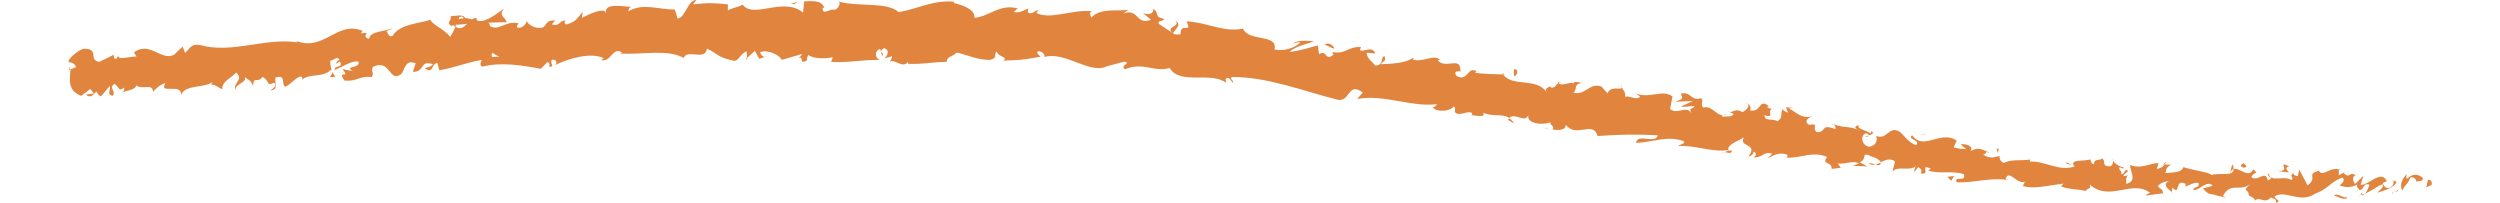 <?xml version="1.0" encoding="UTF-8"?><svg xmlns="http://www.w3.org/2000/svg" id="Layer_16467ee0f9dcc8" viewBox="0 0 185.41 15.9" aria-hidden="true" width="185px" height="15px"><defs><linearGradient class="cerosgradient" data-cerosgradient="true" id="CerosGradient_id63bdb9641" gradientUnits="userSpaceOnUse" x1="50%" y1="100%" x2="50%" y2="0%"><stop offset="0%" stop-color="#d1d1d1"/><stop offset="100%" stop-color="#d1d1d1"/></linearGradient><linearGradient/><style>.cls-1-6467ee0f9dcc8{fill:#e1853e;}</style></defs><path class="cls-1-6467ee0f9dcc8" d="m185.38,14.51c.08-.16-.02-.48-.28-.39l-.13.58.4-.19Z"/><path class="cls-1-6467ee0f9dcc8" d="m183.44,13.65c-.29.3-.61.81-.35,1.3.26-.57.36-.35.63-1.02.26-.09.49.13.47.34.08-.15.43.08.54-.28-.4-.4-.85-.37-1.27.03-.11-.11-.03-.27-.02-.37Z"/><path class="cls-1-6467ee0f9dcc8" d="m157.15,12.93l.16.08s-.1-.06-.16-.08Z"/><path class="cls-1-6467ee0f9dcc8" d="m141,10.74c.12,0,.18-.04.2-.09-.12.02-.22.04-.2.09Z"/><path class="cls-1-6467ee0f9dcc8" d="m138.34,9.73c.06.02.1.04.16.06-.05-.06-.11-.1-.16-.06Z"/><path class="cls-1-6467ee0f9dcc8" d="m157.15,12.93l-.42-.21c-.05.18.21.15.42.21Z"/><path class="cls-1-6467ee0f9dcc8" d="m179.92,15.35c.09-.04.16-.1.23-.17-.07.03-.15.06-.22.08,0,.03,0,.06,0,.09Z"/><path class="cls-1-6467ee0f9dcc8" d="m164.33,12.89h.13c.04-.06.08-.13.12-.22l-.25.22Z"/><path class="cls-1-6467ee0f9dcc8" d="m169.81,12.92c-.12-.02-.17.46-.22.66.07-.2.16-.29.27-.33,0-.09-.01-.2-.06-.34Z"/><path class="cls-1-6467ee0f9dcc8" d="m178.54,13.51l.15-.07s-.11.04-.15.07Z"/><path class="cls-1-6467ee0f9dcc8" d="m160.41,12.6c0-.07-.02-.13-.04-.17,0,.06.01.12.04.17Z"/><path class="cls-1-6467ee0f9dcc8" d="m6.64,7.34s0-.05,0-.08c-.03.05-.04.08,0,.08Z"/><path class="cls-1-6467ee0f9dcc8" d="m.06,5.5l.09-.03c0-.09,0-.18,0-.27l-.08.3Z"/><path class="cls-1-6467ee0f9dcc8" d="m133.41,8.33s.01,0,.02.01c.14-.03.06-.04-.02-.01Z"/><path class="cls-1-6467ee0f9dcc8" d="m86.85,1.62c.49.48-.91.46-.16,1.01-.06-.19.8-.67.16-1.01Z"/><path class="cls-1-6467ee0f9dcc8" d="m179.77,15.3c-.07.01-.15.02-.23.03.11,0,.18,0,.23-.03Z"/><path class="cls-1-6467ee0f9dcc8" d="m86.69,2.62h0s.08.06.08.06c-.03-.02-.05-.04-.08-.06Z"/><path class="cls-1-6467ee0f9dcc8" d="m121.78,6.63c0,.09.04.16.08.23,0-.05-.01-.11-.08-.23Z"/><path class="cls-1-6467ee0f9dcc8" d="m130.3,8.78l-.2-.1c.08.06.14.08.2.1Z"/><path class="cls-1-6467ee0f9dcc8" d="m117.17,6.52c-.11-.06-.14-.13-.31-.09.01.03.02.05.04.07.07-.05.15-.07.27.03Z"/><path class="cls-1-6467ee0f9dcc8" d="m112.49,5.73s.05.07.07.11c.05,0,.1,0,.15,0l-.22-.11Z"/><path class="cls-1-6467ee0f9dcc8" d="m20.97,6.02c-.11-.13-.19-.27-.25-.41.1.33-.59.5.25.41Z"/><path class="cls-1-6467ee0f9dcc8" d="m179.9,15.08c-.02.12-.06.19-.13.22.05-.01.11-.02.16-.04,0-.07,0-.14-.03-.18Z"/><path class="cls-1-6467ee0f9dcc8" d="m116.35,10.18l-.73-.2c.2.08.46.15.73.2Z"/><path class="cls-1-6467ee0f9dcc8" d="m54.81,4.4l-.17.06c.07.01.13,0,.17-.06Z"/><path class="cls-1-6467ee0f9dcc8" d="m113.41,9.68c-.1-.19-.23-.31-.36-.39-.04.03-.08.06-.11.11l.47.29Z"/><path class="cls-1-6467ee0f9dcc8" d="m20.72,5.6h0s0,0,0,0Z"/><path class="cls-1-6467ee0f9dcc8" d="m15.86,7.09c.72-.04.29-.64.41-1.01.84-.24.43.43.74.73.52-.21.89-.81,1.29-.81.04.1.12.13.04.27.53-.54,1.67-.14,2.28-.81.05.05.08.1.1.15-.13-.3-.17-.62-.16-.85.32-.03.57-.44.72-.04-.2,0-.2.17-.29.3l.32-.2c.34.56-.44.24-.41.67.64-.24,1.37-.78,1.88-.65.14.57-1.16.28-.46.74l-.79-.16c.66.86-.48-.03.14.9,1.03.09,1.12-.38,2.15-.28.21-.33-.11-.47.1-.8,1.41-.67,1.24,1.37,2.25.53.25-.4.31-1.13,1.09-.8l-.22.67c.99,0,.51-.97,1.57-.6-.17.27-.76.27-.61.33.7.47.45-.4.97-.43l.14.57c1.05-.15,2.18-.63,3.34-.81-.05.17-.24.37.04.53,1.45-.38,3.14-.11,4.58.17l.52-.52c.13,0,.24.21.11.32.56.16.01-.32.27-.52.31-.05.43.26.24.42.95-.47,2.74-1.04,3.79-.54l-.19.16c.81.17.86-1.05,1.62-.62l-.14.09c1.74.14,3.65-.38,5,.35.23-.72,1.73.27,1.81-.73,1,.47.72.65,2.13.96.37.04.54-.63,1-.74l.02.52.62-.56.34.62.43-.14c-.17-.03-.37-.23-.35-.38.67-.25,1.65.34,1.67.61l1.59-.46c-.03.21-.3.28-.51.42.85-.54.16.55.94.06-.11-.12.06-.31.07-.42.39.32,1.28.32,1.93.19l-.13.36c1.18.1,2.49-.18,3.82-.15-.47-.18-.36-.8.03-.85l.15.55c.26-.34-.4-.22.12-.62.5.07.33.63.04.81l.61-.18c.03.17-.11.25-.15.46.25-.34,1.03.57,1.4-.02l.03.16c1.33.03,1.93-.15,3.01-.16.03-.48.45-.35.79-.73.79.18,1.66.59,2.62.58.68-.21.21-.4.53-.67.03.44.99.43.48.72,1.15-.03,1.47-.03,2.94-.3-.15-.19-.32-.27-.22-.42.27-.06.59.22.54.42l-.07.04c1.67-.55,3.68,1.45,5.03.67l-.08.04,1.38-.37c.61.12-.4.3.04.6,1.5-.6,2.28.27,3.51-.1.8,1.37,3.27.24,4.43,1.17l-.04-.31c.35-.26.37.21.6.3,0-.24-.32-.3-.1-.45,2.76-.02,5.55,1.09,8.28,1.78,1,.23.8-1.46,1.98-.56l-.44.5c2.15-.38,4.19.66,6.28.41-.14.11-.17.27-.37.24.36.47,1.56.27,1.62-.06.31.09.02.31.19.5.39.31,1.15-.33,1.31.1.03.07-.14.11-.22.13.31-.15,1.28.27,1.09-.24.72.35,1.48.04,2.03.41.48-.45,1.25.47,1.5-.24-.18.74,1.22.83,1.76.56-.2.2.37.31.13.59.55.08,1.07.03,1.04-.37.85,1.08,2.14-.38,2.5.88,1.69-.13,3.23-.14,4.72-.06-.18.74-1.62-.2-1.7.6,1.44-.07,2.34-.58,3.68-.16.34.16-.26.29-.4.4,1.44-.07,2.66.52,3.96.32-.02.07-.16.12-.3.16.25.02.55.21.58-.14l-.25.05c-.3-.56,1.14-.88,1.22-1.13-.57.91,1.17.45.32,1.58.17-.04.4-.17.4-.4.23.11.28.25,0,.47.9-.04.65-.46,1.44-.33-.03.17-.2.2-.31.39.45-.26.91-.52,1.55-.27-.06.09,0,.24-.2.2,1.15.13,2.09-.55,3.29-.04-.48.66.39.31.36.94l.71-.09-.23-.34c.59.1,1.18-.28,1.66,0l-.48.19,1.13.04-.59-.33c.65-.24.05-.8.81-.51-.17.04.59.09.85.51h0c.32-.16.65-.32,1.07-.1.09.22-.19.68-.13.82.36-.48,1.41.06,1.85-.46-.14.12-.19.44-.16.52l.3-.4c.26.17.29.24.21.5.82.18-.16-.83.78-.36-.08.02-.05.09-.22.14.97.3,1.94-.03,2.82.29.19.67-.81.06-.57.63,1.33.06,2.8-.43,4.06-.16l-.23-.09c.27-.88.9.54,1.59.18-.16.05-.25.48-.2.38.86.22,1.8-.03,3.15-.21l-.18.22c.5.24,1.35.21,1.9.36.18-.22.5-.16.33-.51,1.63,1.42,3.3-.45,4.77.67-.18,0-.44.19-.3.19l1.31-.17c-.09-.4-.16-.24-.42-.56.17-.23.55-.39.87-.38-.59.24-.02.63.23.86-.04-.12.05-.25.04-.37.66.72.14-.78,1.05-.28l-.05.2c.35-.09.67-.35,1.04-.28.14.46-.37.2-.4.57.53,0,1.05-.81,1.52-.37-.22.13-.54.13-.77.24.51.55.57.4.95.49h-.04s.89.23.89.23l-.23-.14c.66-1.18,1.34-.22,2.22-1-.85.73-.14.42-.2.94.23.14.57.3.48.44.41-.42.71.32,1.29-.28.03.17.45.01.36.43.54-.13-.14-.29-.09-.49.82-.56,2,.6,3.18-.22,1.03-.37,1.19-.93,2.13-1.26.34.25-.23.61-.23.61.54.21.93.16,1.41-.06-.09.15.02.27.19.44.39-.08.22-.62.76-.43-.07.19-.17.5-.34.7.46-.2.89-.55,1.36-.74.15.27-.25.46-.41.67.53-.18,1.39-.4,1.51-.87l-.36-.13c.2-.04.14.38,0,.48-.43.4-.69-.09-.73-.25l.33-.14c-.44-.93-1.36.29-2.06.3l.23-.73-.66.65c-.16-.18-.29-.56.04-.69-.52-.32-.42.27-.87-.1-.05-.06-.03-.09,0-.12l-.47.23c.09-.15-.11-.49.19-.41-.89-.36-1.36.59-1.72.08l.07-.05c-1.19.29-.09.52-.97,1.17l-.66-1.25-.1.52c-.12-.01-.37-.04-.33-.25-.45.38.09.22-.17.57-.61-.43-1.65.27-1.8-.56-.21.39.58.3-.06.58-.2-.88-.74.15-1.29-.25.16-.46.68-.22.13-.62-.32.77-1.06-.17-1.52-.02-.02.62-1,.26-1.77.47.05-.19-1.45-.37-2.15-.62l.02-.1c-.16.62-.89.47-1.44.58.03-.37.14-.51.43-.67l-.5-.02c-.13.19-.29.29-.62.35l.15-.46c-.67,0-1.38.5-2.23.15-.07.43.63,1.25-.31,1.48-.02-.24-.03-.64.21-.72-.08.03-.29.17-.44.06l.39-.37c-.38-.2-.22.31-.54.26.03-.33-.22-.25-.16-.52.08-.03.27.16.39.03-.35-.08-.77-.31-.89-.58.02.19-.03.45-.29.47-.67-.02-.2-.42-.58-.62-.18.22-.59-.05-.64.45-.2-.02-.22-.25-.28-.39-.36.2-1.63-.05-1.28.51l.09.04s-.04,0-.06.02h0s0,0,0,0c-1.18.43-2.35-.48-3.49-.38l.02-.17c-.69.12-1.51-.04-2.03.27-.2-.02-.44-.35-.33-.54-.53.07-.61.26-1.32-.1.55-.23-.15-.27.55-.16-.65-.21-.77-.5-1.54-.14.29-.4-.44-.6-.77-.51l.43.36c-.36.02-.67-.06-.98-.13l.24-.54c-1.28-.85-2.61.85-3.5-.42-.41.35.7.37.32.78-.62-.15-1.16-1.06-1.36-1.08-.81-.43-.91.7-1.78.36.09.21.12.76-.58.85-.62-.16-.65-.94-.23-1.05.15,0,.22.08.2.15.21-.04.49-.09.27-.34l-.11.19c-.28-.25-1.15-.35-.9-.65-.5.12-.25.3.09.45-.76-.41-1.26-.19-2.05-.51.11.13.2.38.07.36-1.18-.44-.59.29-1.43.25-.42-.38.28-.7-.59-.57-.47-.29-.02-.54.2-.67-.81.26-1.37-.47-1.79-.61l.42-.1c-.25.06-.45.02-.64,0l.16.43c-.22-.11-.42-.14-.39-.3-.28.22.08.69-.46.97-.28-.25-.98.07-1-.48.95.33-.02-.55.82-.5-.17.04-.36,0-.59-.1-.03-.06.05-.1.12-.12-.86-.62-.53.52-1.49.35.17-.28-.13-.6-.3-.56.39.07.1.53-.29.69-.58-.34-.7.06-1.03-.02l.35.17c-.18.27-.48.18-.93.2,0-.24.42-.09.28-.22-.57.44-1-.72-1.73-.48-.28-.25.06-.56-.18-.74-.82.26-.74-.54-1.59-.36.16.44.22.35-.41.64l1.35-.06-.93.44c.39.07.87-.11,1.09,0-.45.26-.4.17-.26.53-.43-.69-1.12.16-1.68-.35l.19-.98c-.86-.6-1.74.22-2.91-.24l.36.24c-.23.36-.76-.07-1.18.02.09-.32-.13-.49-.26-.72-.02.25-.88-.18-1.11.46l-.47-.53c-.95-.35-1.28.74-2.2.47.35-.31-.04-.62.63-.76-.31-.06-.59-.17-.63.06-.15-.24-.95.29-1.18-.07-.16.12-.26.46-.61.37-.03-.07.03-.16.03-.16-.03.16-.59.13-.34.54-.79-1.2-2.72-.38-3.42-1.41-.71,0-1.55-.04-2.18-.12.06-.09.03-.16.14-.11-.81-.45-.68.85-1.61.36-.41-.61.57-.21.29-.46.04-1.11-1.21-.04-1.77-.78l.17-.04c-.45-.45-1.3.22-2.11,0,0,0,.06-.09.03-.16-.65.47-1.74.47-2.56.52.31-.39.4-.17.31-.63-.37.01,0,.71-.73.73-.2-.27-.68-.54-.68-1.01l.68.07c-.26-.65-.87-.1-1.21-.26l.08-.25c-1.04-.06-1.15.59-2.25.39l.09.21c-.69.57-.46-.44-1.13-.04l-.09-.69c-.42.1-1.49.46-2.22.5.47-.44,1.34-.59,1.9-.82-.4-.05-1.36-.12-1.61.18.17-.04.39-.18.54-.06-.55.46-1.23.64-2.01.53.3-1.27-2.02-.58-2.48-1.65-1.46.33-2.77-.48-4.42-.57.49,1.06-.48-.02-.48,1.02-.39.03-.53,0-.56-.07l-1.1-.72c-.25-.32.38-.2.37-.43-.83-.14-.31-.46-.85-.78.08.38-.34.51-.8.33l.63.53c-1.21.46-.94-.94-2.17-.49l.4-.3c-.62.15-2.24-.18-2.89.61-.1-.13-.22-.42.05-.48-1.44-.21-3.28.7-4.37.13l.12-.25c-.27.06-.49.45-.82.18.02-.1.12-.25,0-.27-.15.08-.74.4-1.09.25l.32-.27c-1.4-.38-2.2.61-3.39.74.03-.74-1.08-1.03-1.63-1.17l.02-.1c-1.65-.14-2.82.56-4.34.82-.93-.84-3.2-.39-4.72-.83.23.14-.04.58-.31.65-.36-.15-.99.52-.93-.17h.13c-.27-.66-1-.48-1.58-.5l-.09.89c-1.51-1.29-3.91.53-4.74-.63-.36.23-.8.23-1.16.46v-.48c-.99-.1-1.49-.14-2.73,0L49.28,0c-.7-.01-.84,1.4-1.48,1.45l-.21-.71c-1.21.04-2.47-.55-3.65.15.02-.11.04-.31.24-.35-.57,0-2.23-.4-1.99.57-.04-.64-1.26-.01-1.9.29l.08-.48c-.53.62-.54.79-1.3,1-.19-.05-.18-.37.07-.26-.62-.22-.45.47-1.2.25l.26-.31c-.63,0-.57.15-.9.52-.38.21-1.19-.06-1.31-.48-.07.26-.4.63-.77.52-.06-.16.07-.27.14-.32-1.07-.27-1.53.63-2.27.21-.02-.16-.07-.23-.14-.27.83-.04,1.51-.05,1.44-.01-.02-.43-.7-.47-.2-1.1-.52.36-1.41,1.12-2.07.96-.03-.04-.07-.08-.1-.15l.07-.05c-.15-.03-.29.01-.41.09-.21-.06-.35-.1-.55-.1-.1-.35-.78-.15-1.12-.15.06.47-.39.42.05.79-.06-.03.06-.06.28-.09.05-.02.11-.03.14-.06l-.02.04c.22-.02.51-.05.83-.08-.25.26-.52.48-.9.23-.15.32-.32.64-.42.79-.5-.64-1.41-.94-1.55-1.34-1.01.33-2.4.33-2.98,1.27-.28.13-.35-.23-.47-.37.16-.1.36-.1.44-.23-.57.27-1.72.2-1.81.83-.75-.23.37-.6-.63-.43l.12-.2c-2.05-.86-3.11,1.82-5.39.7.16.07.24.1.28.2-2.54-.38-5.11.92-7.65.21-.72-.12-.76.28-1.16.62l-.19-.5-.68.65c-1,.51-1.9-1.11-3.14-.19l.2.33c-.48-.03-1.48.32-1.43-.08-.04.07-.13.37-.32.21l-.04-.27-1.12.55c-.91-.12.06-1.07-1.26-1.02-.48.14-1.32.89-1.13,1.05.2,0,.52.13.55.39l-.43.17c-.02.79-.29,1.62.84,2.08l.72-.54.28.36-.64.08c.39.33.6,0,.84-.25.08.2.2.33.35.39l.69-.81c.12.3-.29.64.23.77.32-.38-.39-.66.17-.94.39.33.31.63.71.29.08.2,0,.33-.17.44.36-.27,1-.18,1.16-.62.42.41,1.28-.22,1.3.53.11-.19.62-.64.97-.7-.57.94,1.31-.05,1.22.92.41-.84,1.68-.49,2.48-1-.04.07-.12.2-.2.17.48.03.63.26.95.39,0-.67.73-.87,1.1-1.31.63.59-.29.8-.06,1.4-.07-.53.96-.61.73-1.04.47.36.4.16.66.69.01-.83.4-.17.73-.71.67.36.22.76.91.46.35.23-.25.57-.25.57Zm16.59-2.55h0c-.14.03-.27.05-.34.06.07-.01.17-.03.34-.06Zm1.4-.09c-.17,0-.38,0-.61.02-.06-.16-.01-.33.13-.33-.07.11.27.19.48.32Zm-3.16-3.12c.22-.08.3,0,.34.1-.1.01-.23.04-.39.08,0,.02-.02.04-.02.06.02-.09.04-.18.07-.24Z"/><path class="cls-1-6467ee0f9dcc8" d="m30.33,1.98s-.05.03-.09.04c.05.04.09.07.14.1.02-.05.05-.1.07-.15-.04,0-.08,0-.12.01Z"/><path class="cls-1-6467ee0f9dcc8" d="m157.34,13.02h-.03s.04.03.06.06c-.02-.02-.02-.04-.03-.06Z"/><polygon class="cls-1-6467ee0f9dcc8" points="53.26 4.65 53.25 4.53 53.13 4.64 53.26 4.65"/><path class="cls-1-6467ee0f9dcc8" d="m164.99,15.09s.04.09.1.12c0-.03-.05-.08-.1-.12Z"/><path class="cls-1-6467ee0f9dcc8" d="m168.36,15.29l.48.17c-.21-.1-.36-.14-.48-.17Z"/><path class="cls-1-6467ee0f9dcc8" d="m170.96,15.51c.03-.08.04-.15.05-.2h0s-.04.2-.04.2Z"/><path class="cls-1-6467ee0f9dcc8" d="m129.95,11.95s-.07,0-.1,0c-.25.05-.08.04.1,0Z"/><path class="cls-1-6467ee0f9dcc8" d="m142.19,12.74c-.14.07-.28.13-.42.17.21.07.38.1.42-.17Z"/><polygon class="cls-1-6467ee0f9dcc8" points="116.43 10.21 116.43 10.2 116.35 10.18 116.43 10.21"/><path class="cls-1-6467ee0f9dcc8" d="m141.21,12.82c.2.12.38.13.56.09-.17-.06-.37-.13-.56-.09Z"/><path class="cls-1-6467ee0f9dcc8" d="m182.24,15.17h.13s0-.05,0-.07l-.13.07Z"/><path class="cls-1-6467ee0f9dcc8" d="m182.37,15.1l.13-.07c-.06,0-.12.02-.13.07Z"/><path class="cls-1-6467ee0f9dcc8" d="m182.79,14.88l-.28.15c.1,0,.23,0,.28-.15Z"/><path class="cls-1-6467ee0f9dcc8" d="m178.78,15.25l-.03.17s.03-.09.03-.17Z"/><path class="cls-1-6467ee0f9dcc8" d="m177.74,15.35c.25.03.65.34.99.21l.02-.14c-.15.26-.8-.38-1.01-.07Z"/><path class="cls-1-6467ee0f9dcc8" d="m173.33,13.42c.29.05.58.07.87.11-.16-.18-.36-.41.03-.48-1.1-.5.24.41-.9.37Z"/><path class="cls-1-6467ee0f9dcc8" d="m170.65,13.16c.46-.09,0-.27.02-.37-.29.17-.36.21-.02.37Z"/><path class="cls-1-6467ee0f9dcc8" d="m151.35,12.08l.09-.43c-.36.03-.02.17-.09.43Z"/><polygon class="cls-1-6467ee0f9dcc8" points="147.4 13.87 147.71 14.18 147.93 13.8 147.4 13.87"/><polygon class="cls-1-6467ee0f9dcc8" points="145.61 10.54 145.77 10.49 145.16 10.58 145.61 10.54"/><path class="cls-1-6467ee0f9dcc8" d="m113.4,5.45l.02.54c.26-.05.41-.64-.02-.54Z"/><path class="cls-1-6467ee0f9dcc8" d="m99.33,3.8c-.12-.29-.49-.51-.77-.29.31.08.6.33.77.29Z"/><polygon class="cls-1-6467ee0f9dcc8" points="56.95 .33 57.23 .15 56.7 .3 56.95 .33"/></svg>